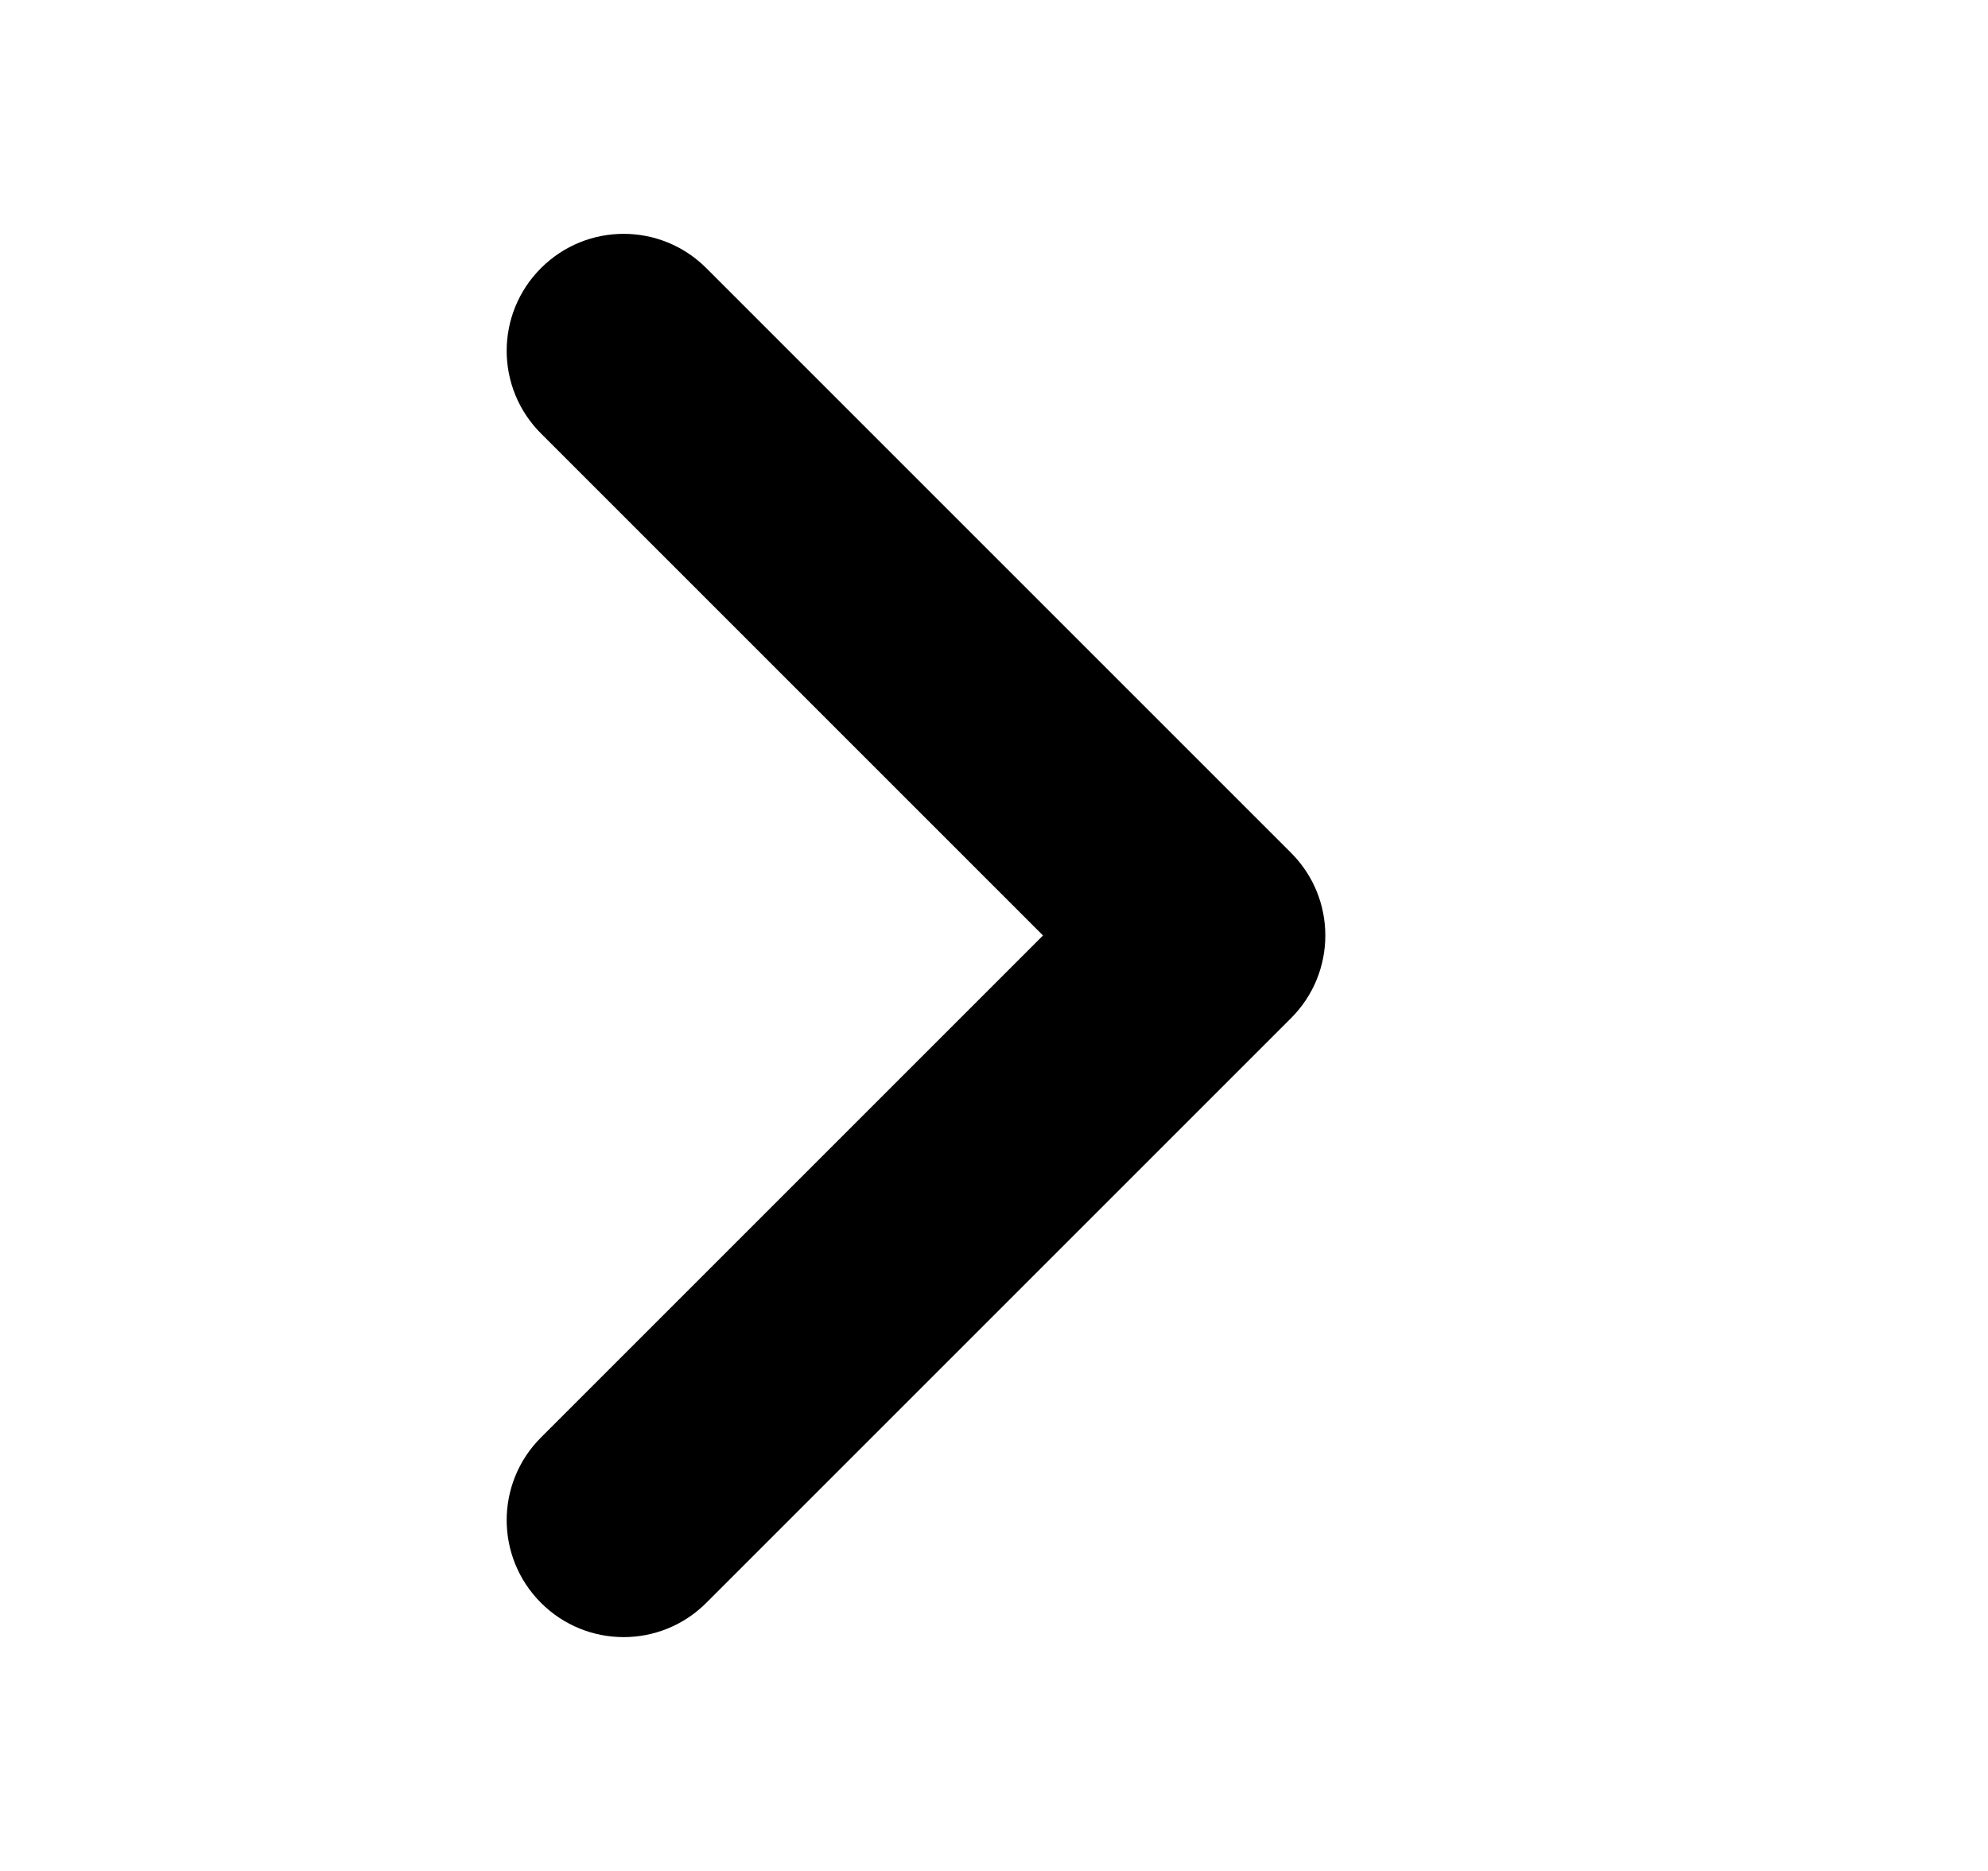 <svg width="17" height="16" viewBox="0 0 17 16" fill="none" xmlns="http://www.w3.org/2000/svg">
<path fill-rule="evenodd" clip-rule="evenodd" d="M4.626 12.293C4.235 12.684 4.235 13.316 4.626 13.707C5.017 14.098 5.649 14.098 6.04 13.707L11.04 8.707C11.431 8.316 11.431 7.684 11.04 7.293L6.04 2.293C5.649 1.902 5.017 1.902 4.626 2.293C4.235 2.684 4.235 3.316 4.626 3.707L8.919 8L4.626 12.293Z" fill="black"/>
</svg>
